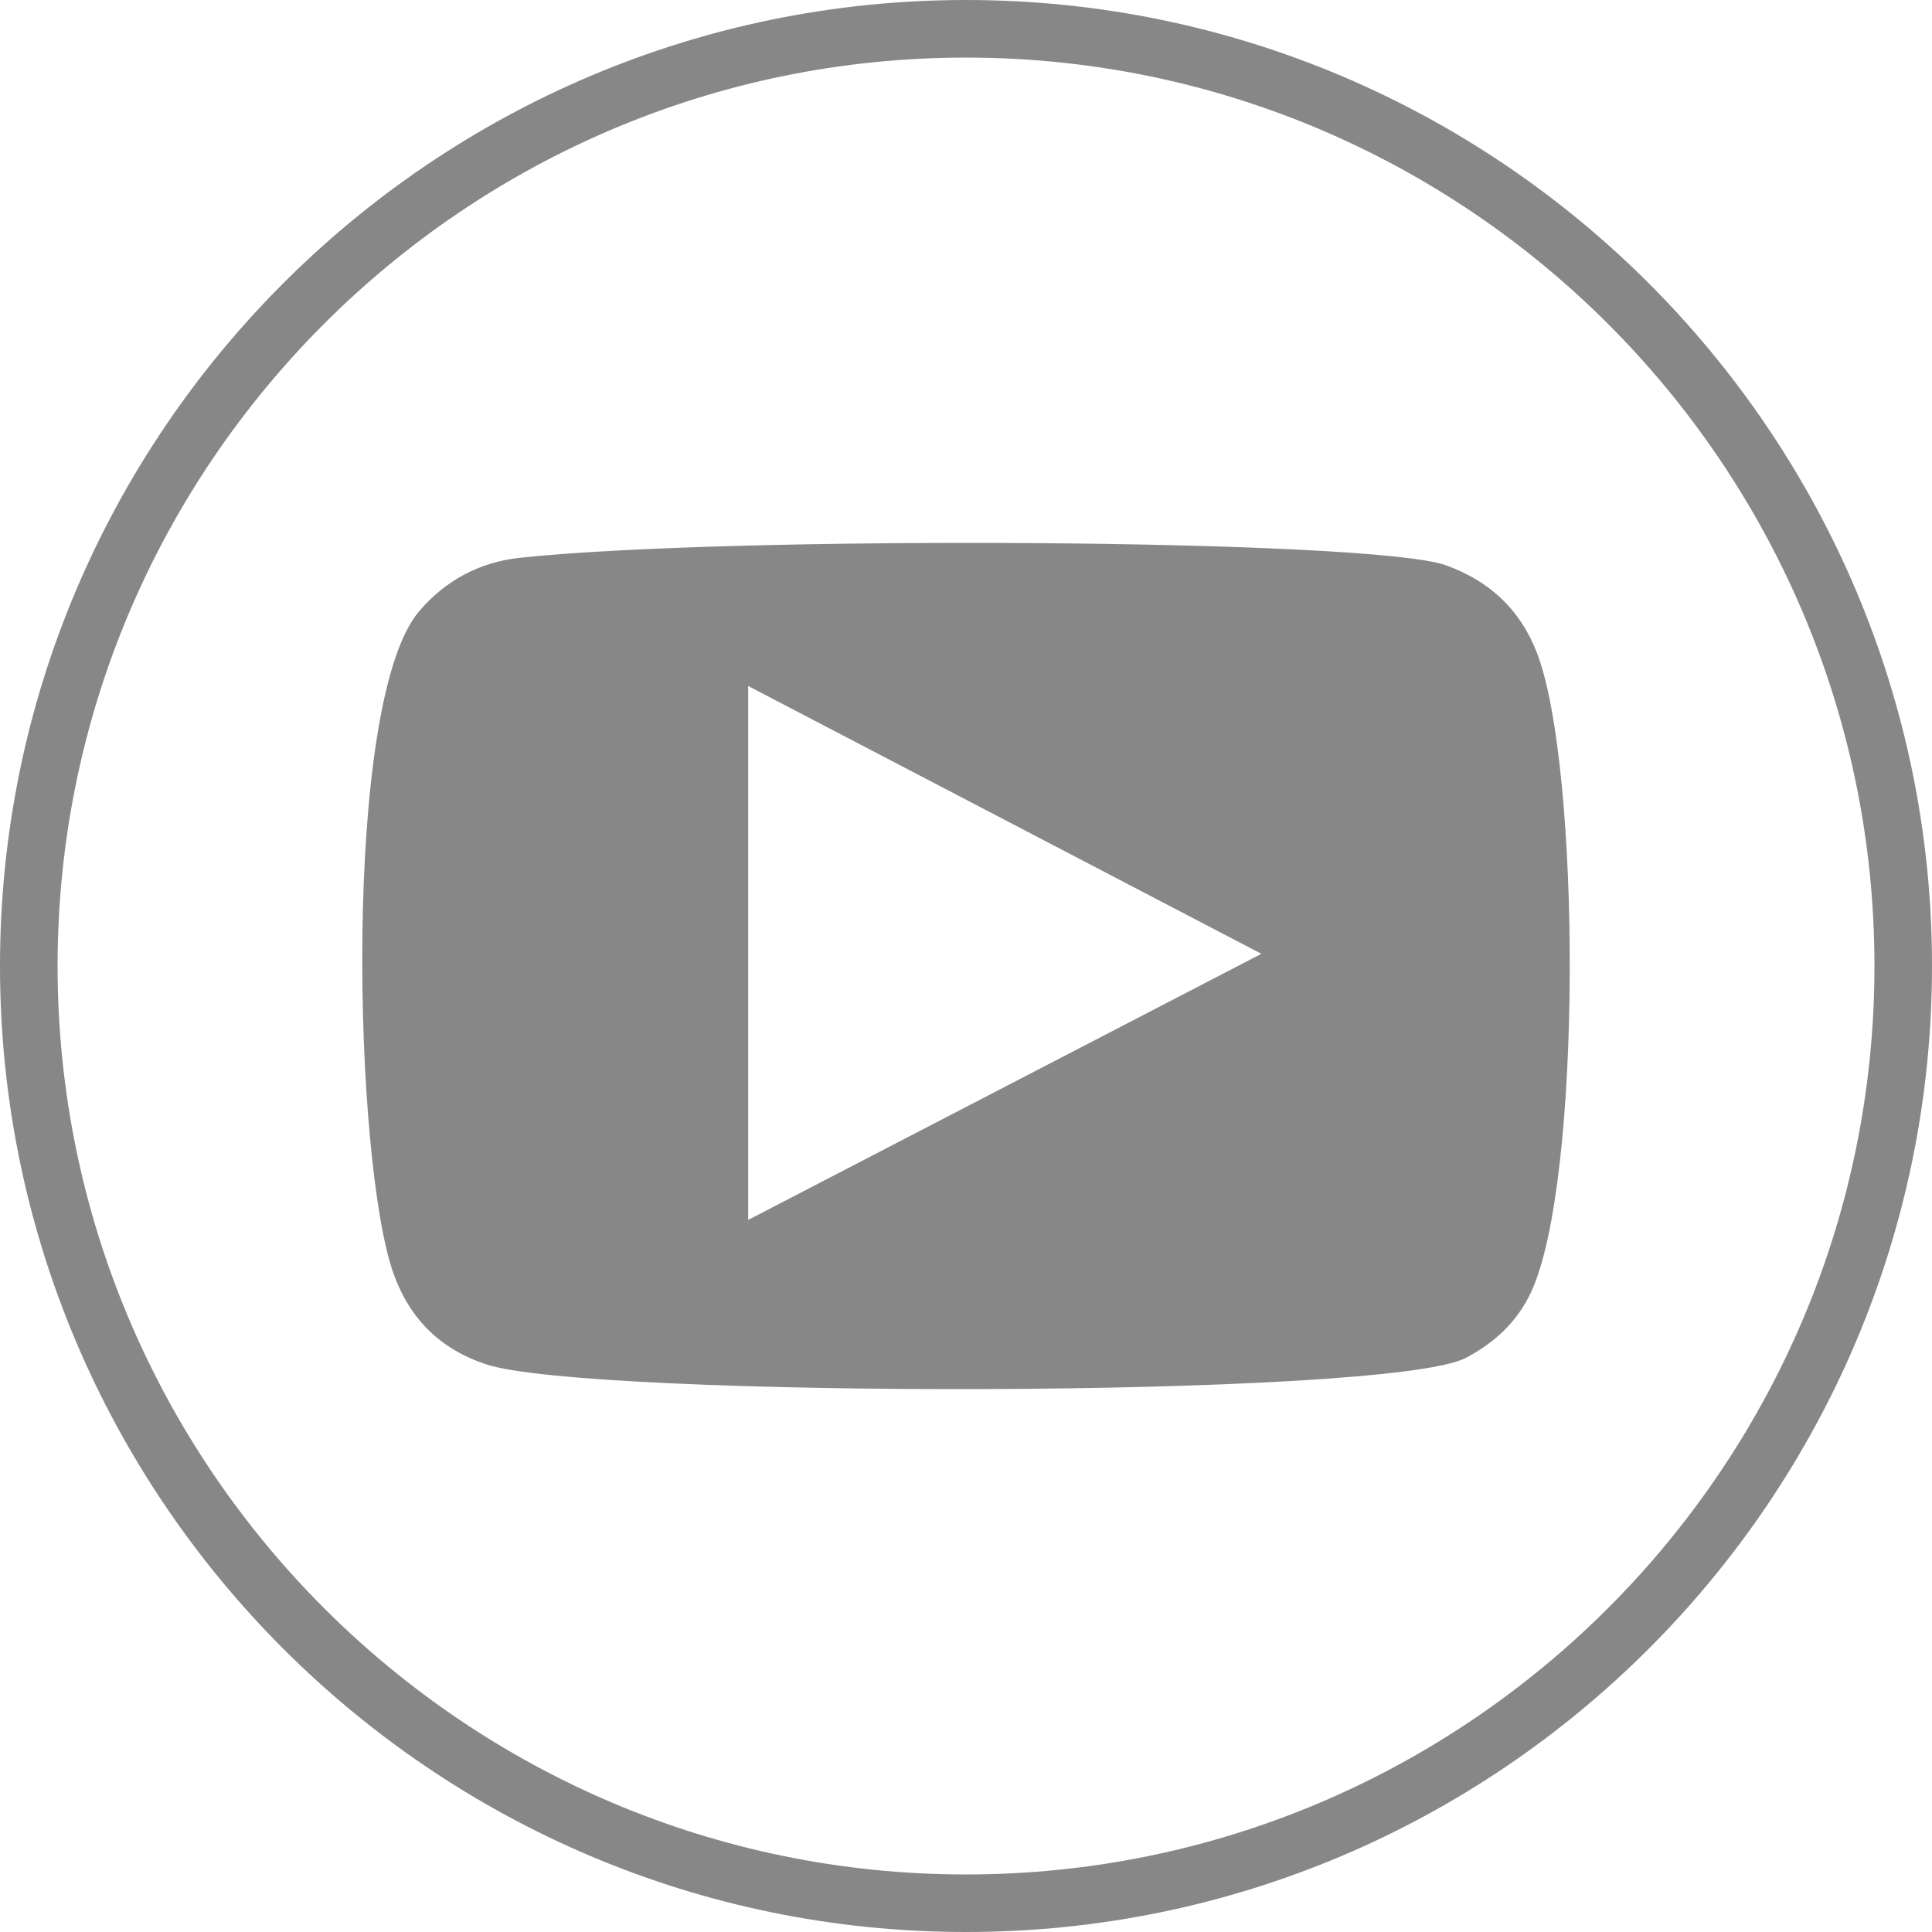 <?xml version="1.0" encoding="UTF-8"?>
<svg id="katman_1" data-name="katman 1" xmlns="http://www.w3.org/2000/svg" viewBox="0 0 512 512">
  <defs>
    <style>
      .cls-1 {
        fill-rule: evenodd;
      }

      .cls-1, .cls-2 {
        fill: #878787;
      }
    </style>
  </defs>
  <path class="cls-1" d="M128.93,361.59c-12.08-3.96-20.21-11.88-24.57-23.86-10.63-29.25-13.78-151.6,6.69-175.7,7-8.24,16.01-13.05,26.74-14.21,55.18-5.94,225.73-5.09,245.39,1.99,11.51,4.14,19.68,11.68,24.13,23.21,11.64,30.23,12.04,140.23-1.54,169.36-3.68,7.9-9.68,13.47-17.3,17.47-20.57,10.8-232.46,10.67-259.54,1.74ZM198.28,323.29c45.4-23.55,90.42-46.89,136-70.52-45.65-23.81-90.65-47.3-136-70.97v141.49Z"/>
  <path class="cls-2" d="M256,512C114.84,512,0,397.16,0,256S114.84,0,256,0s256,114.84,256,256-114.84,256-256,256ZM256,15.26C123.25,15.26,15.26,123.25,15.26,256s108,240.75,240.75,240.75,240.74-108,240.74-240.75S388.75,15.26,256,15.26Z"/>
</svg>